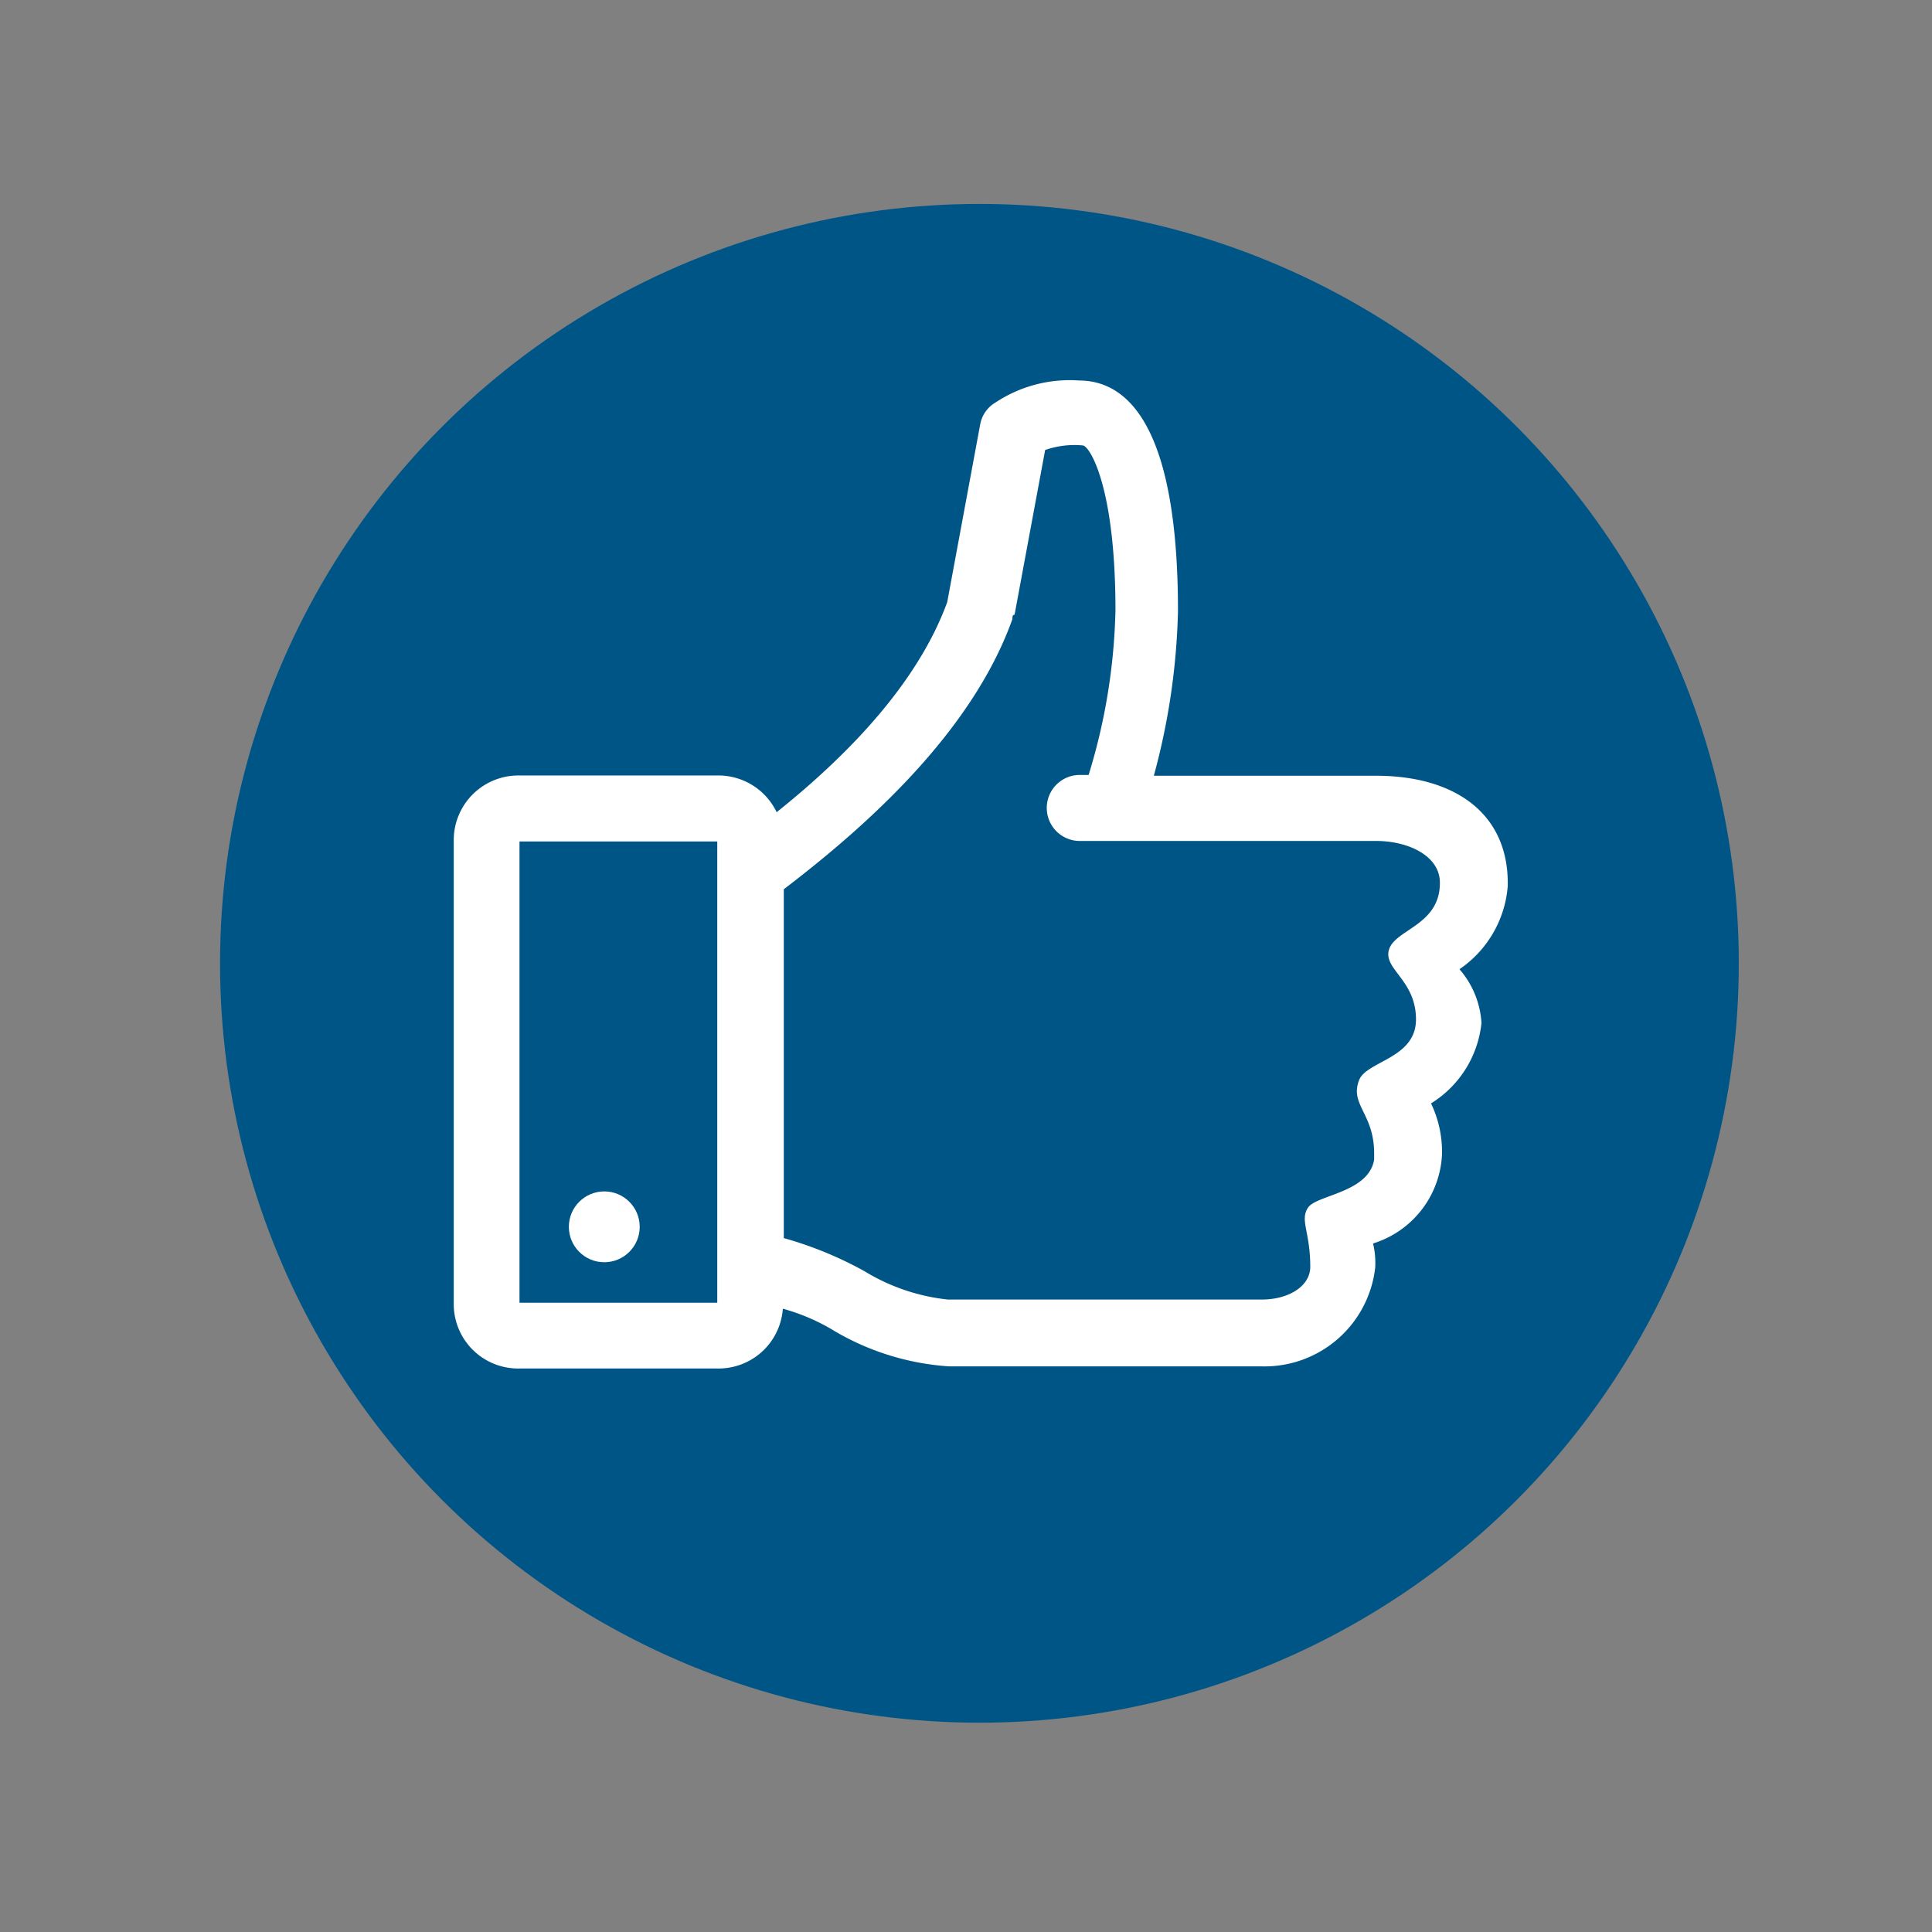 <svg id="Layer_1" data-name="Layer 1" xmlns="http://www.w3.org/2000/svg" viewBox="0 0 72 72"><rect x="0" y="0" width="72" height="72" fill="#808080" stroke="none"/><defs><style>.cls-1{fill:none;}.cls-2{fill:#005587;}.cls-3{fill:#fff;}</style></defs><title>blue-thumbs-up</title><rect id="_Slice_" data-name="&lt;Slice&gt;" class="cls-1" x="3.4" y="7.6" width="66.3" height="71.6"/><rect id="_Slice_2" data-name="&lt;Slice&gt;" class="cls-1" x="-3.7" y="7.6" width="73.4" height="71.6"/><circle class="cls-2" cx="36.5" cy="35.9" r="28.3"/><g id="Icon-Like"><path id="Fill-4" class="cls-3" d="M56.19,32.91c0-2.62-2-4-4.91-4H43a25.45,25.45,0,0,0,.9-6.14c0-7.12-2-8.59-3.69-8.59a5,5,0,0,0-3.11.82,1.19,1.19,0,0,0-.57.81l-1.23,6.63C34,26,30.66,29,28,31V48.55a7.47,7.47,0,0,1,3.11,1.06,9.66,9.66,0,0,0,4.25,1.31H47a4.15,4.15,0,0,0,4.25-3.68,3.11,3.11,0,0,0-.08-.9A3.65,3.65,0,0,0,53.74,43a4.18,4.18,0,0,0-.41-1.88,4,4,0,0,0,1.88-3,3.35,3.35,0,0,0-.82-2,4.14,4.14,0,0,0,1.8-3.11Zm-2.53,0c0,1.56-1.64,1.72-1.89,2.46s1,1.14,1,2.62-1.89,1.55-2.13,2.29c-.33.9.57,1.23.57,2.7v.24C51,44.45,49.07,44.53,48.75,45s.08.9.08,2.21c0,.73-.82,1.22-1.8,1.22H35.32a7.47,7.47,0,0,1-3.11-1.06,14,14,0,0,0-3-1.23v-13c3-2.29,7-5.81,8.52-10.07,0-.08,0-.16.08-.16l1.14-6.14a3.32,3.32,0,0,1,1.4-.17c.24,0,1.22,1.48,1.22,6.14a22.43,22.43,0,0,1-1,6.14h-.33a1.23,1.23,0,0,0,0,2.46H51.28c1.23,0,2.38.57,2.38,1.55Z"/><path id="Fill-6" class="cls-3" d="M26.73,51H19.36a2.4,2.4,0,0,1-2.45-2.45V31.36a2.41,2.41,0,0,1,2.45-2.46h7.37a2.41,2.41,0,0,1,2.45,2.46V48.55A2.4,2.4,0,0,1,26.73,51ZM19.36,31.36V48.55h7.37V31.36Z"/></g><circle class="cls-3" cx="22.52" cy="45.72" r="1.32"/></svg>